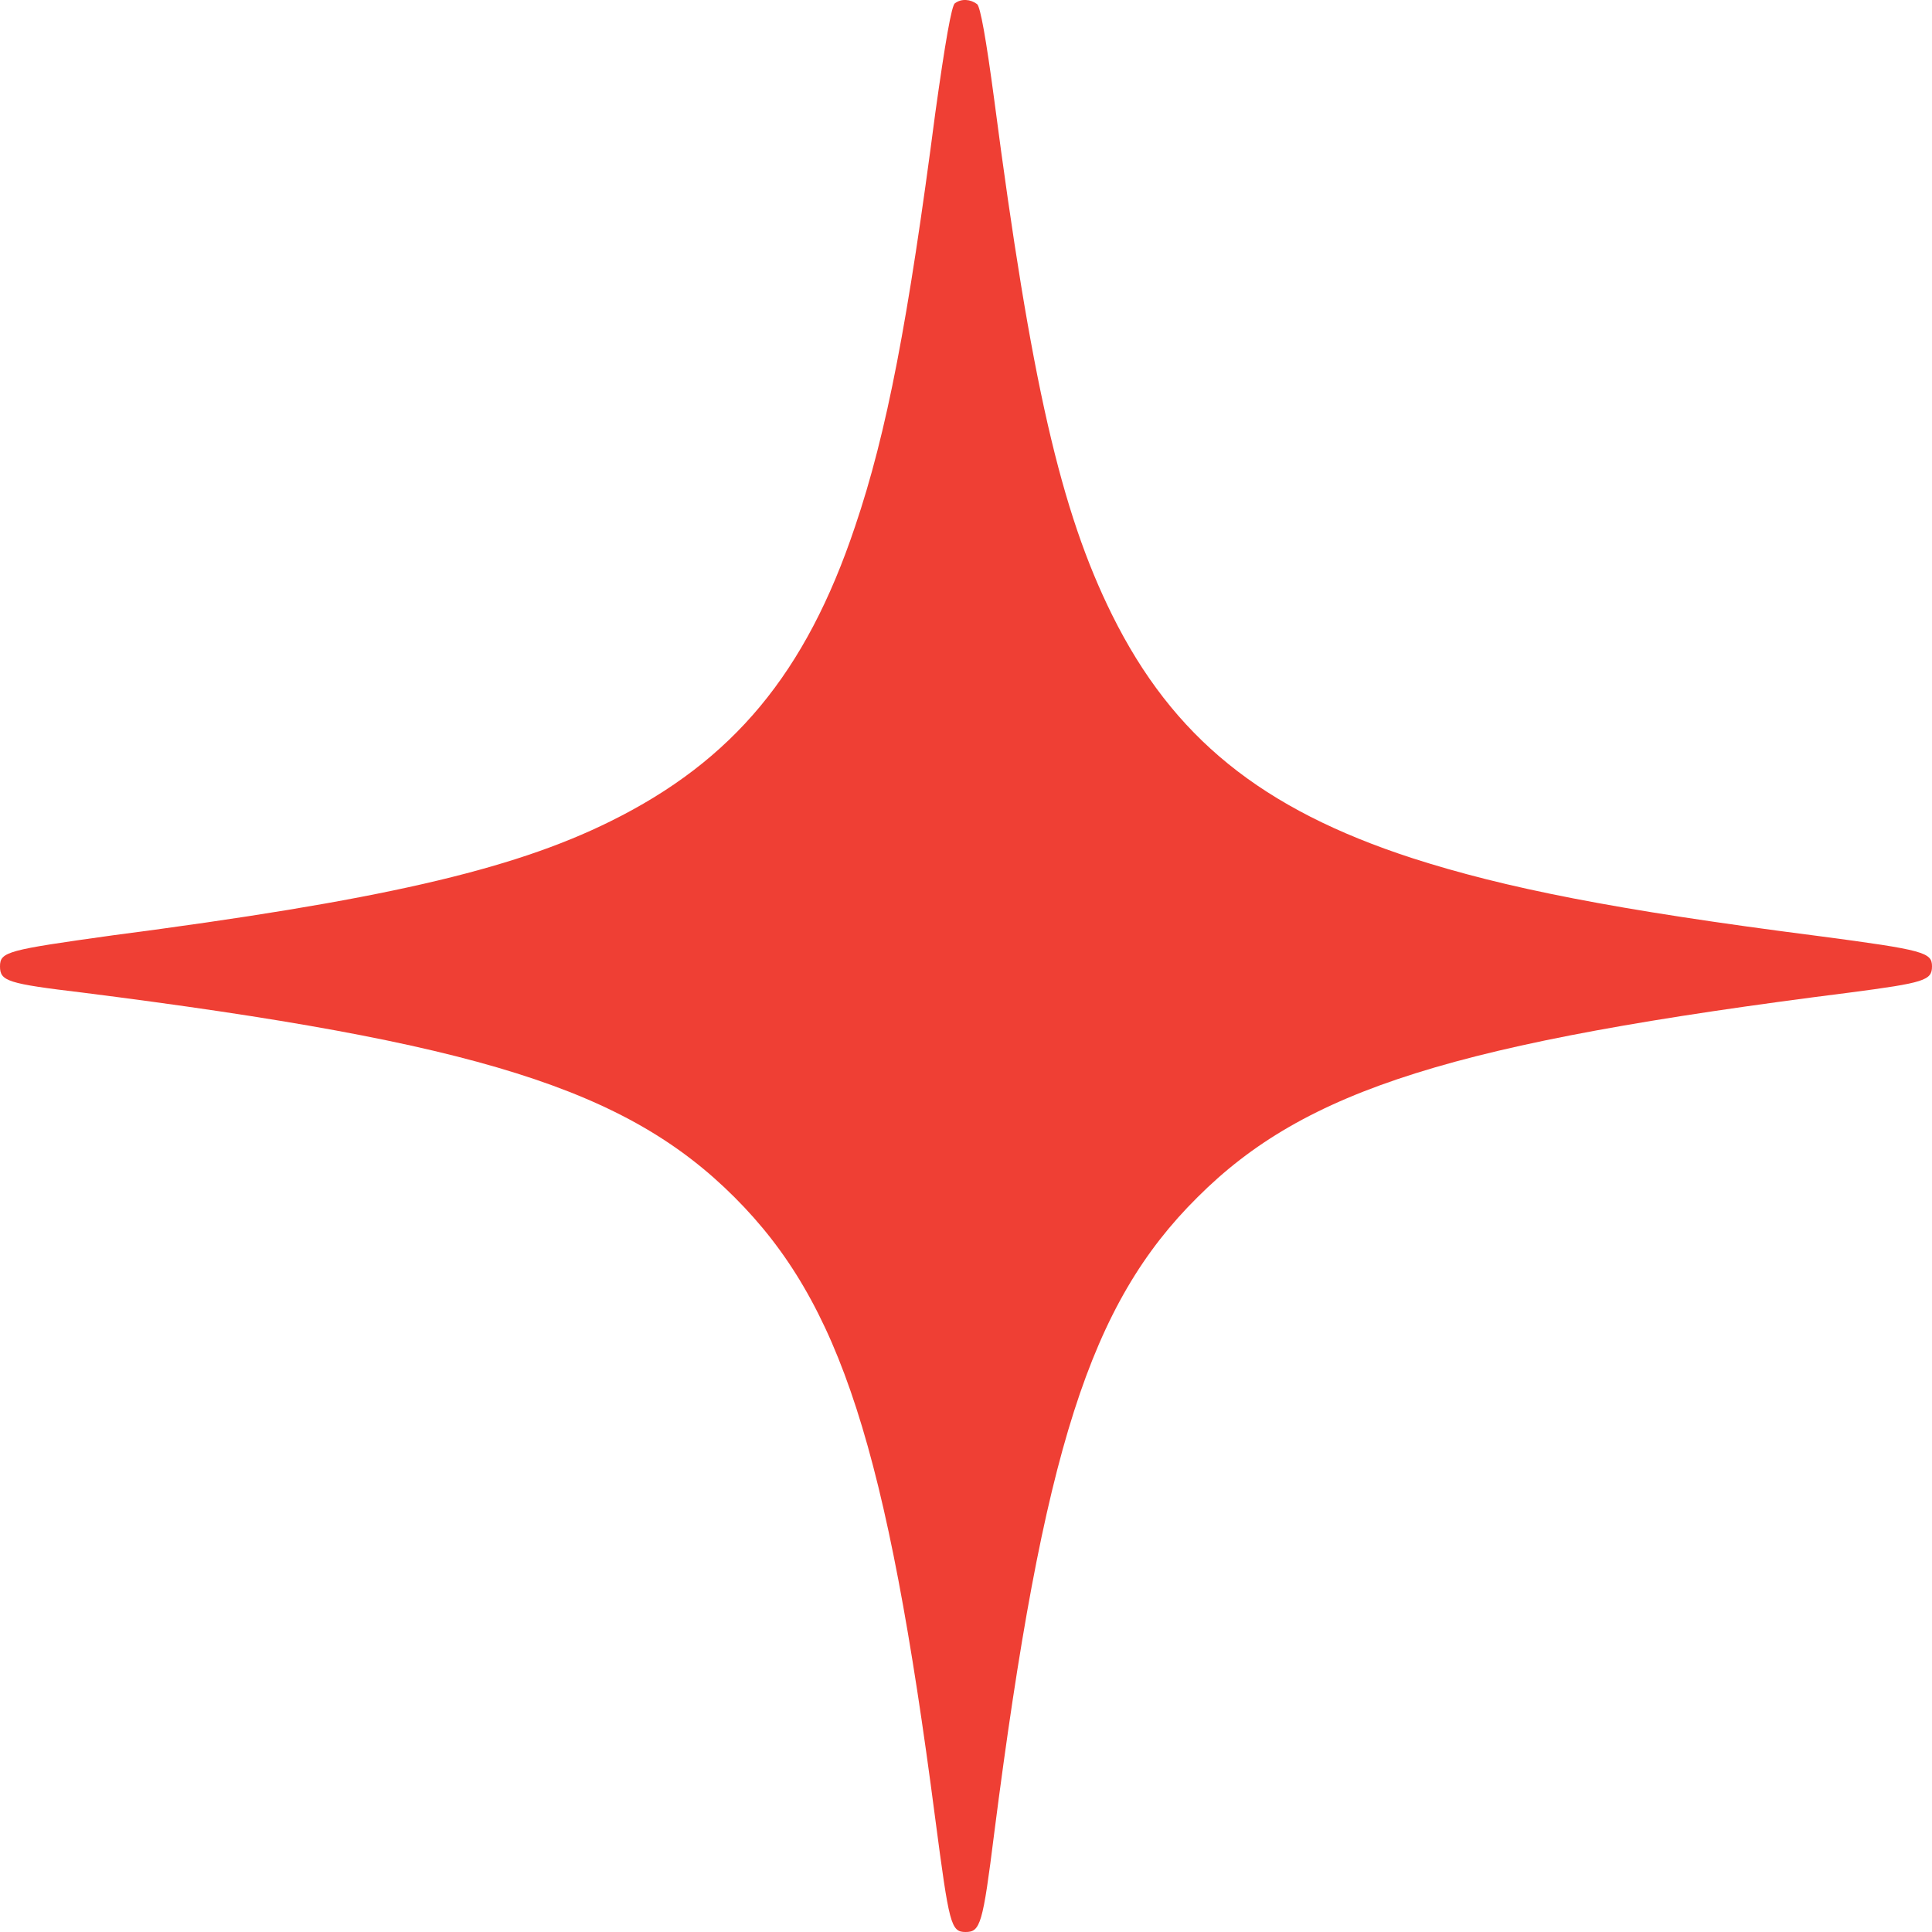 <?xml version="1.0" encoding="utf-8"?>
<!-- Generator: Adobe Illustrator 26.0.0, SVG Export Plug-In . SVG Version: 6.00 Build 0)  -->
<svg version="1.1" id="Layer_1" xmlns="http://www.w3.org/2000/svg" xmlns:xlink="http://www.w3.org/1999/xlink" x="0px" y="0px"
	 viewBox="0 0 235.9 235.9" style="enable-background:new 0 0 235.9 235.9;" xml:space="preserve">
<style type="text/css">
	.st0{fill:#EF3F34;}
</style>
<path class="st0" d="M116.6,0.4c-0.4,0.2-1.2,4.8-2.4,13.4c-3.3,25.3-5.9,39-9.8,50.5c-6,17.9-14.9,28.6-29.9,36
	c-12.1,6-28.5,9.7-60.7,13.9C0.9,116,0,116.2,0,118s0.9,2.1,10.1,3.2c48.2,6.1,66.4,11.8,79.6,25c12.9,12.9,18.6,30.6,24.5,75.9
	c1.7,12.9,1.9,13.8,3.7,13.8c1.8,0,2.1-0.9,3.5-12.1c6-46.8,11.7-64.6,24.8-77.6c13.2-13.2,31.4-18.9,79.6-25
	c9.2-1.2,10.1-1.5,10.1-3.2s-0.9-2-13.8-3.7c-25-3.2-38.4-5.9-49.6-9.5c-18.5-6-29.3-14.8-36.7-29.7c-6.3-12.7-9.9-28.5-14.4-62.9
	c-1-7.5-1.7-11.4-2.1-11.7C118.5-0.1,117.4-0.2,116.6,0.4z"/>
</svg>
